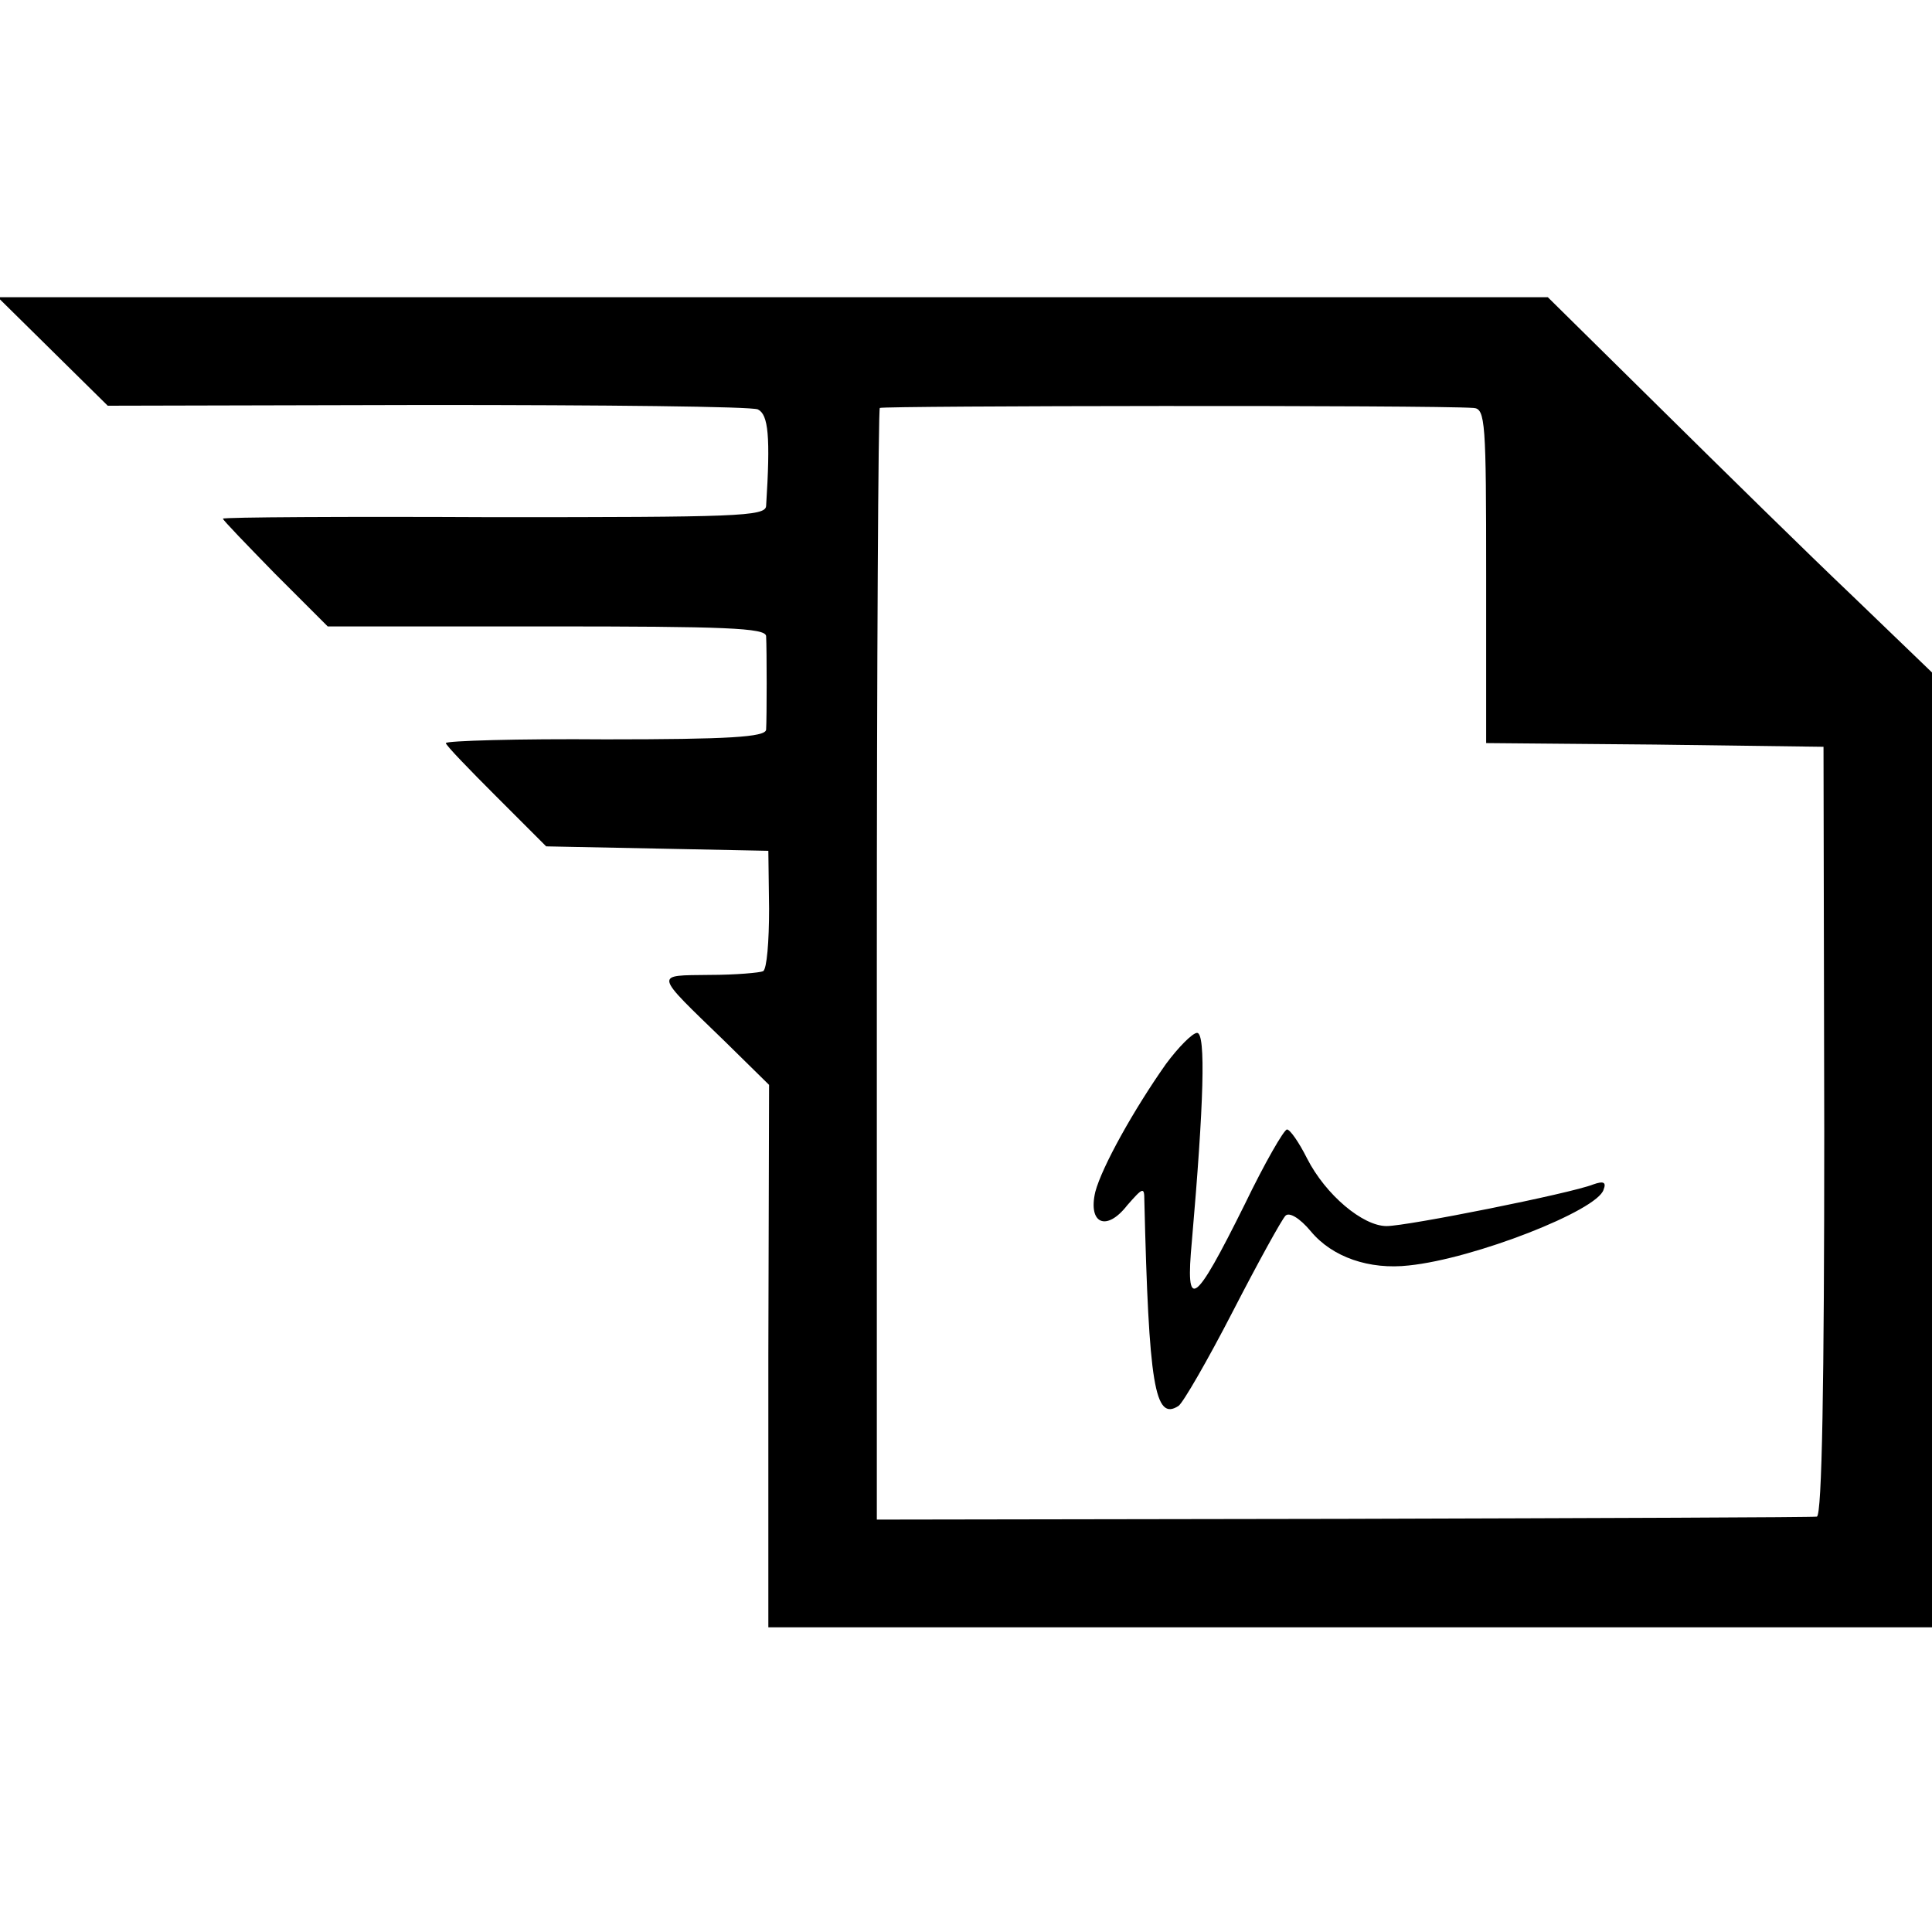 <?xml version="1.0" standalone="no"?>
<!DOCTYPE svg PUBLIC "-//W3C//DTD SVG 20010904//EN"
 "http://www.w3.org/TR/2001/REC-SVG-20010904/DTD/svg10.dtd">
<svg version="1.0" xmlns="http://www.w3.org/2000/svg"
 width="260pt" height="260pt" viewBox="0 0 260 260"
 preserveAspectRatio="xMidYMid meet">
<g transform="translate(0,260) scale(0.1,-0.1)"
fill="#000000" stroke="none">
<path d="M71 2127 l74 -73 430 1 c237 0 437 -2 445 -6 14 -7 17 -36 11 -130
-1 -14 -41 -15 -366 -15 -201 1 -365 0 -365 -2 0 -2 32 -35 70 -74 l71 -71
294 0 c241 0 295 -2 296 -13 1 -18 1 -110 0 -126 -1 -10 -51 -13 -216 -13
-118 1 -215 -2 -215 -5 0 -3 31 -35 68 -72 l67 -67 150 -3 149 -3 1 -78 c0
-44 -3 -81 -8 -84 -4 -2 -37 -5 -72 -5 -75 -1 -76 4 20 -89 l60 -59 -1 -365 0
-365 783 0 783 0 0 642 0 643 -107 103 c-60 57 -176 171 -259 253 l-151 149
-1043 0 -1043 0 74 -73z m1912 -76 c16 -1 17 -19 17 -226 l0 -225 227 -2 227
-3 1 -518 c0 -337 -3 -517 -10 -518 -5 -1 -292 -2 -637 -3 l-628 -1 0 746 c0
410 2 748 4 750 4 3 743 4 799 0z"/>
<path d="M1569 1168 c-43 -61 -86 -138 -95 -172 -10 -43 15 -54 43 -18 21 24
23 25 23 7 6 -249 14 -298 46 -277 6 4 39 61 73 127 34 66 66 124 71 129 5 5
19 -3 34 -21 29 -35 79 -52 132 -46 88 9 254 74 262 102 4 10 0 12 -14 7 -30
-12 -250 -56 -278 -56 -32 0 -82 42 -107 91 -11 22 -23 39 -27 39 -4 0 -30
-45 -57 -101 -68 -137 -80 -145 -71 -49 16 184 19 280 7 280 -6 0 -25 -19 -42
-42z"/>
</g>
</svg>
